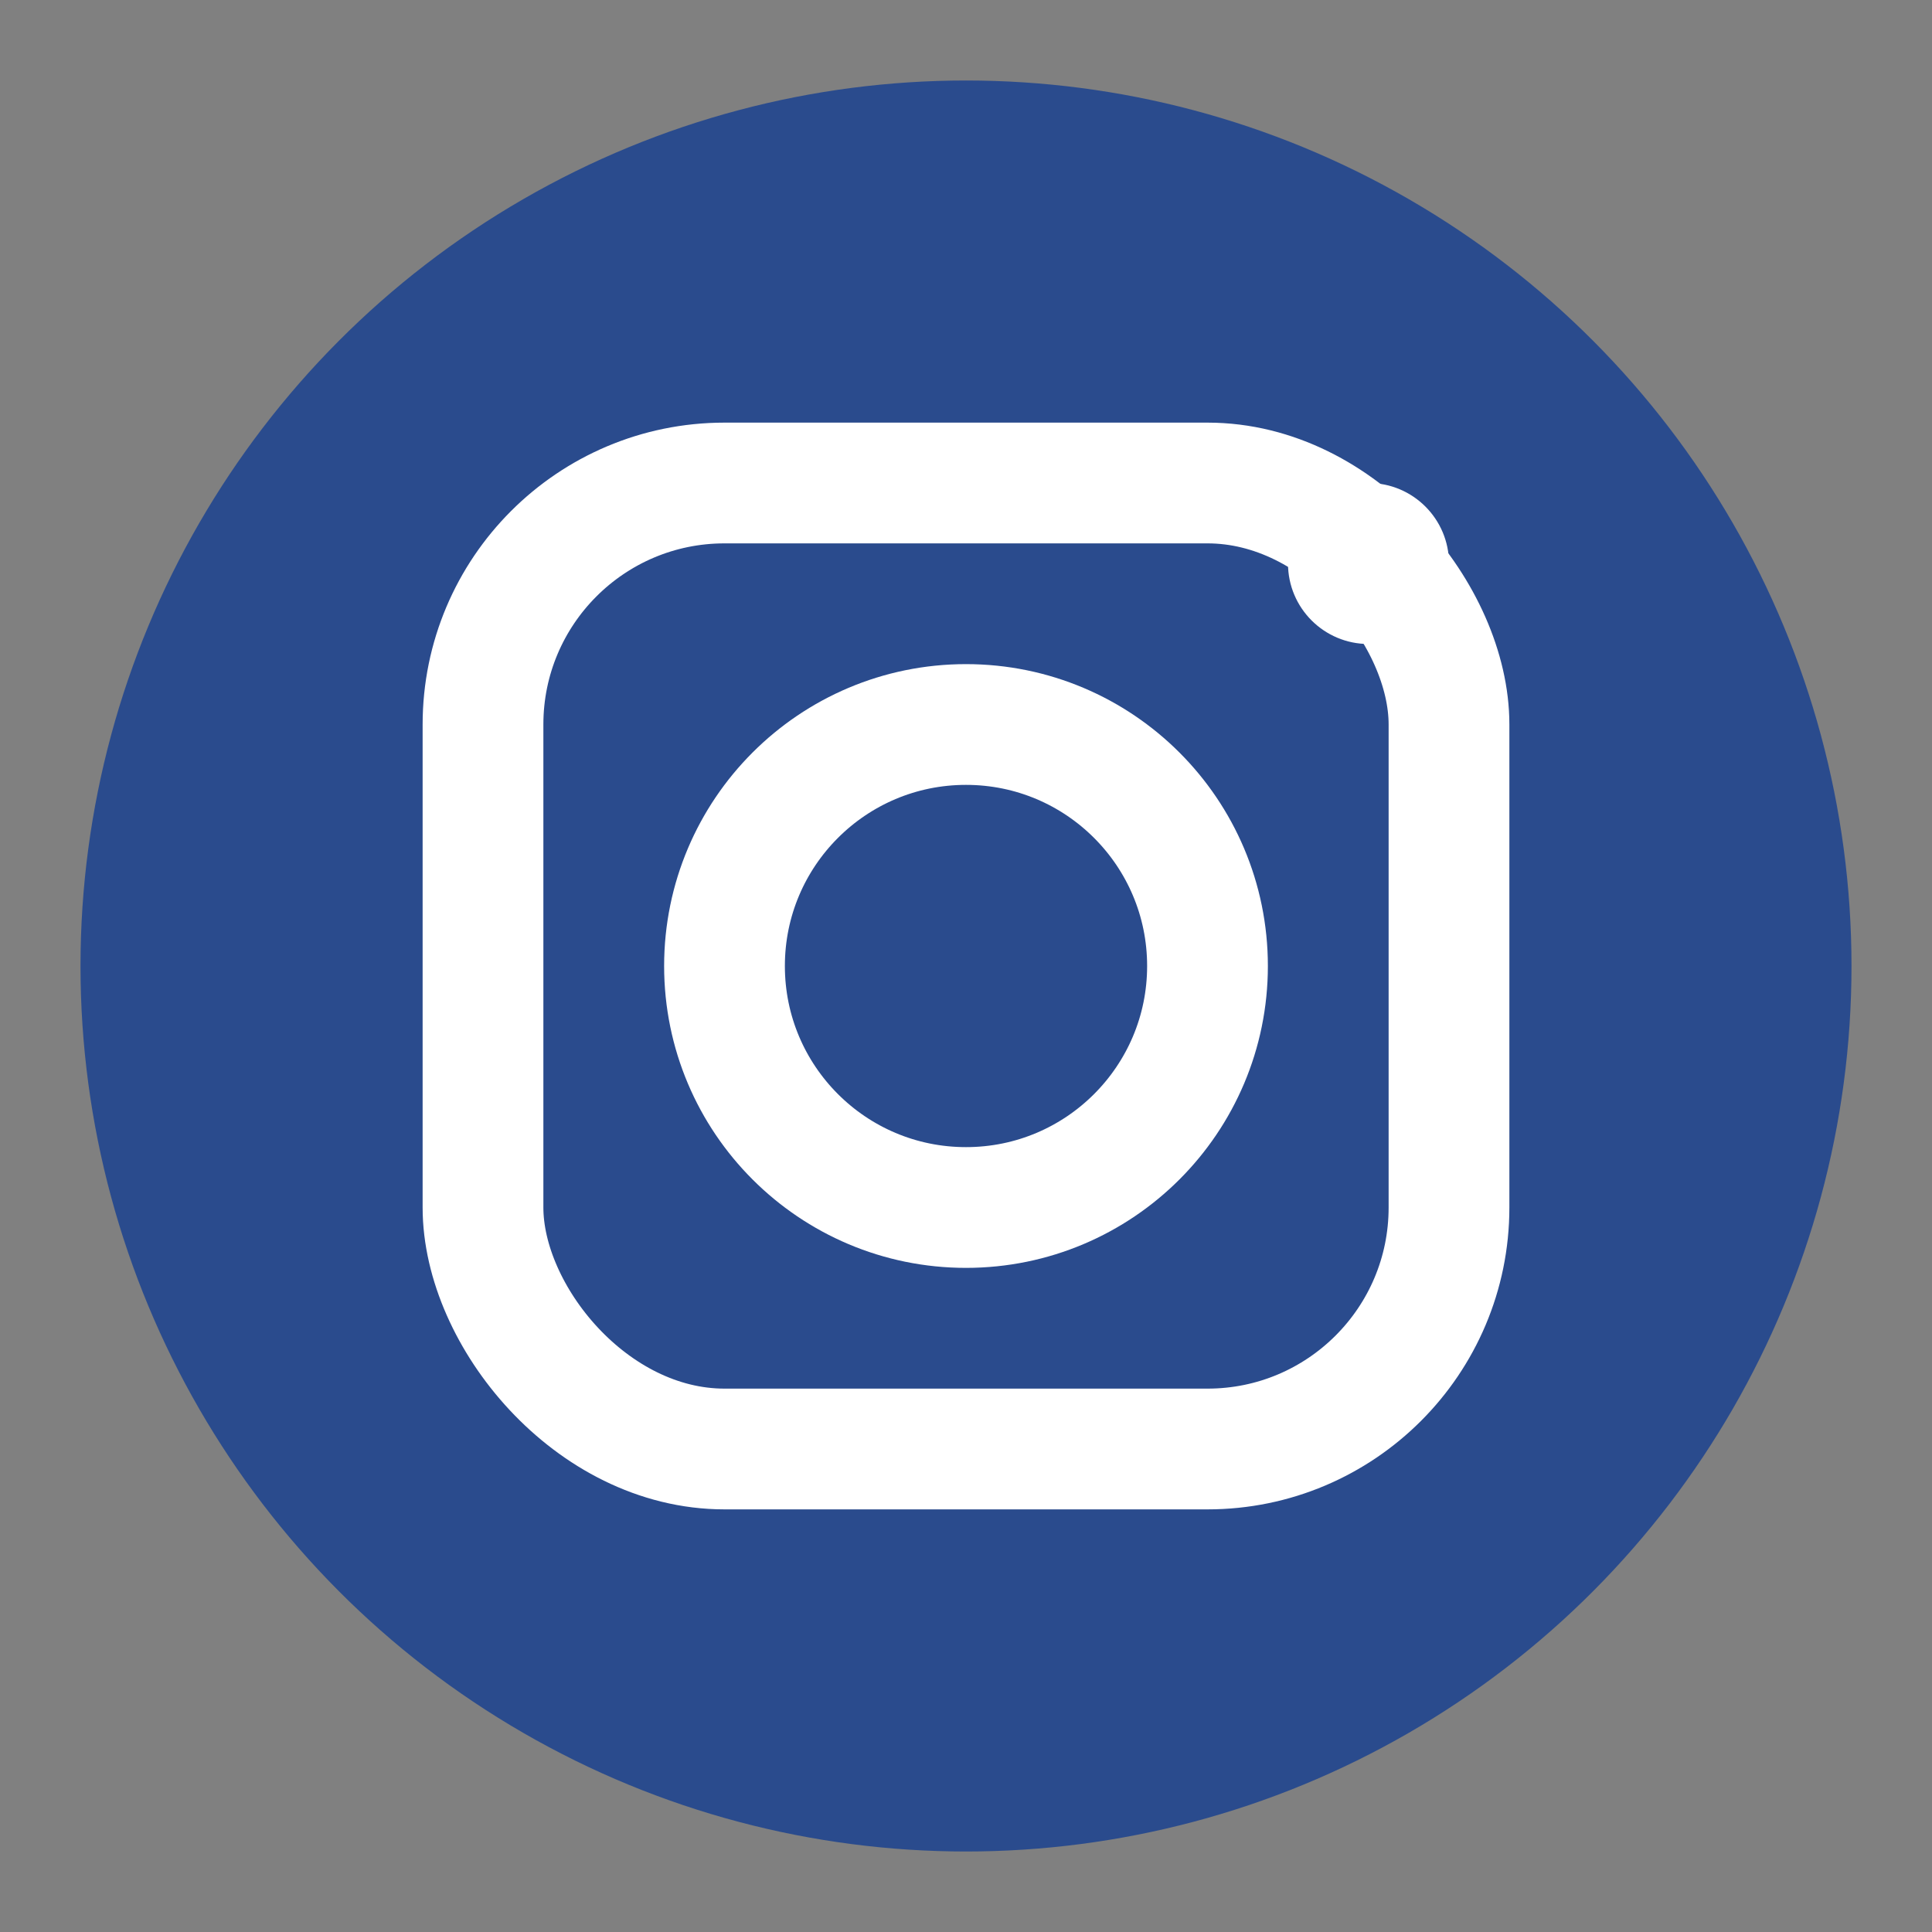 <?xml version="1.0" encoding="UTF-8"?>
<svg width="24" height="24" viewBox="0 0 24 24" xmlns="http://www.w3.org/2000/svg">
  <rect x="0" y="0" width="24" height="24" fill="#808080" stroke="none"/>
  <circle cx="12" cy="12" r="11" fill="#2a4b8d"/>
  <rect x="6" y="6" width="12" height="12" rx="3" fill="none" stroke="#ffffff" stroke-width="1.5"/>
  <circle cx="12" cy="12" r="3" fill="none" stroke="#ffffff" stroke-width="1.5"/>
  <circle cx="17" cy="7" r="1" fill="#ffffff"/>
</svg>